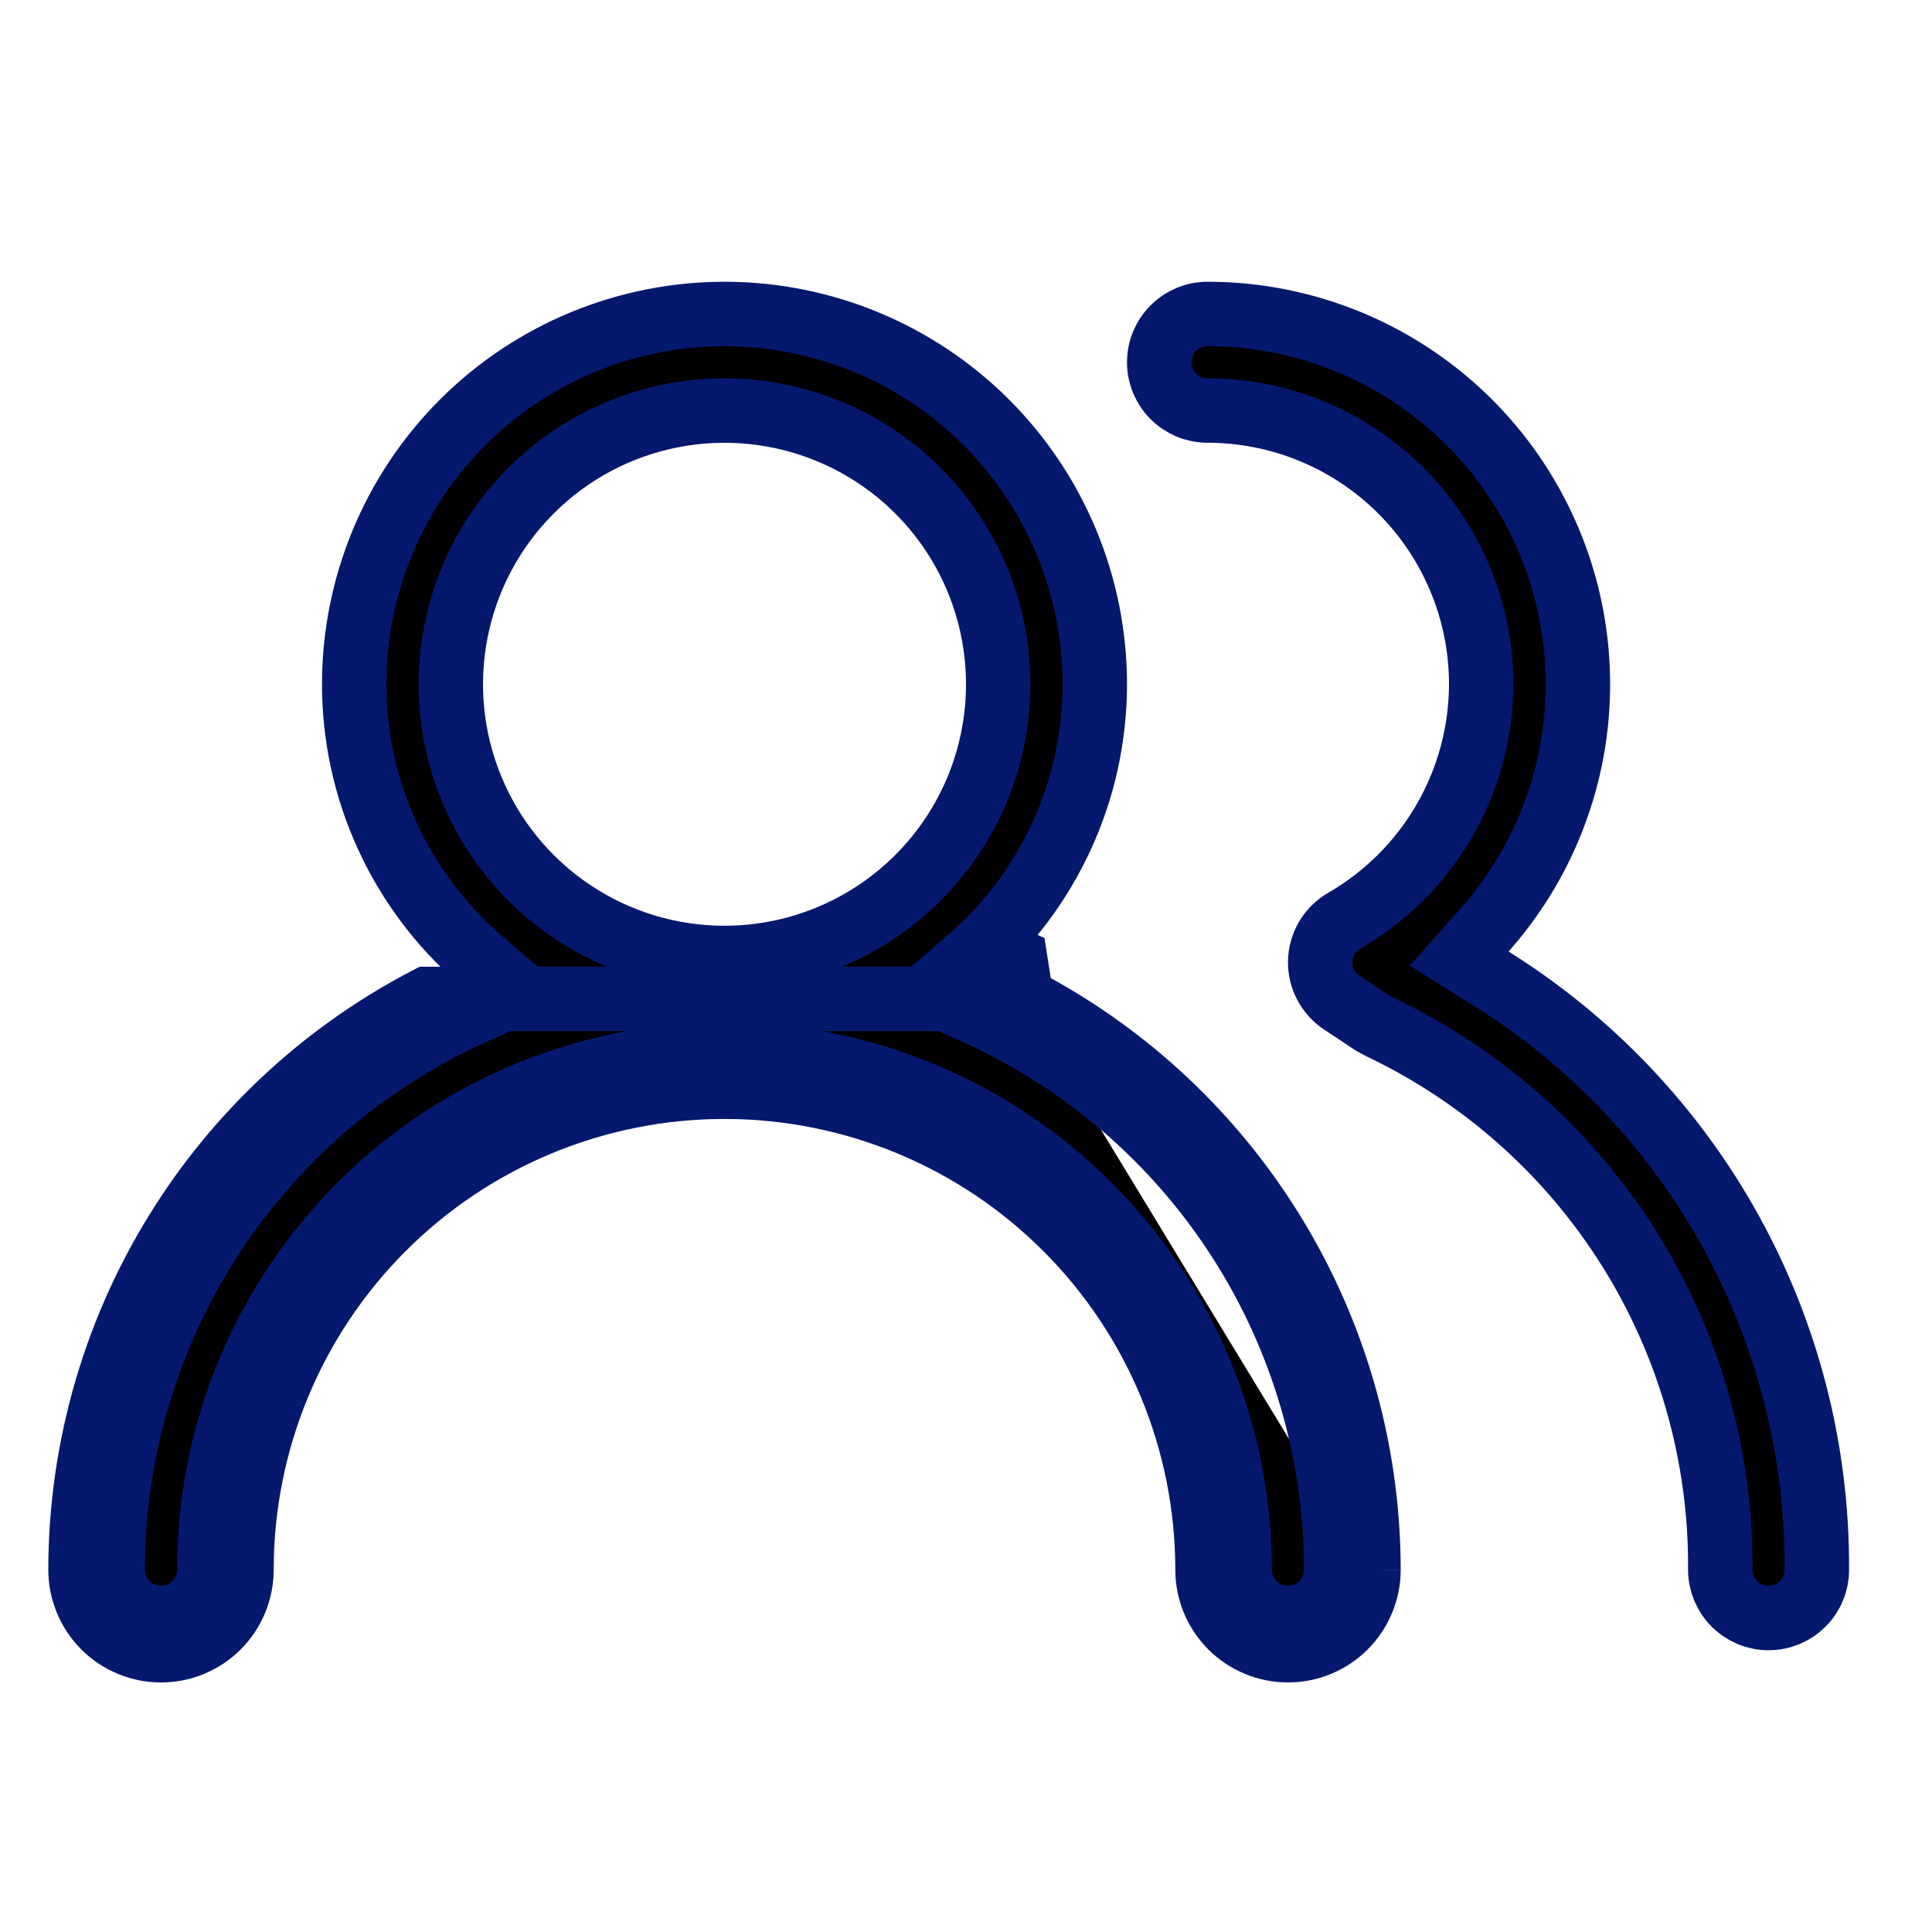 <svg width="30" height="30" viewBox="0 0 30 30" fill="none" xmlns="http://www.w3.org/2000/svg">
<g id="users / 24 / Outline">
<path id="Vector" d="M21.25 24.375H20.75C20.75 24.574 20.671 24.765 20.53 24.905C20.39 25.046 20.199 25.125 20 25.125C19.801 25.125 19.61 25.046 19.47 24.905C19.329 24.765 19.25 24.574 19.25 24.375C19.25 22.253 18.407 20.218 16.907 18.718C15.407 17.218 13.372 16.375 11.25 16.375C9.128 16.375 7.093 17.218 5.593 18.718C4.093 20.218 3.25 22.253 3.25 24.375C3.25 24.574 3.171 24.765 3.03 24.905C2.89 25.046 2.699 25.125 2.5 25.125C2.301 25.125 2.11 25.046 1.97 24.905C1.829 24.765 1.75 24.574 1.75 24.375C1.752 22.55 2.279 20.765 3.269 19.232C4.259 17.699 5.669 16.483 7.331 15.73L8.043 15.408L7.452 14.897C6.839 14.367 6.348 13.711 6.011 12.973C5.674 12.236 5.5 11.435 5.5 10.625C5.5 9.1 6.106 7.637 7.184 6.559C8.262 5.481 9.725 4.875 11.25 4.875C12.775 4.875 14.238 5.481 15.316 6.559C16.394 7.637 17 9.1 17 10.625C17 11.435 16.826 12.236 16.489 12.973C16.152 13.711 15.661 14.367 15.048 14.897L14.457 15.408L15.169 15.73C16.831 16.483 18.241 17.699 19.231 19.232C20.221 20.765 20.748 22.551 20.75 24.375L21.25 24.375ZM21.25 24.375C21.248 22.454 20.693 20.574 19.651 18.961C18.707 17.498 17.4 16.311 15.861 15.511M21.25 24.375C21.25 24.706 21.118 25.024 20.884 25.259C20.649 25.493 20.331 25.625 20 25.625C19.669 25.625 19.351 25.493 19.116 25.259C18.882 25.024 18.75 24.706 18.75 24.375C18.75 22.386 17.96 20.478 16.553 19.072C15.147 17.665 13.239 16.875 11.25 16.875C9.261 16.875 7.353 17.665 5.947 19.072C4.54 20.478 3.75 22.386 3.75 24.375C3.75 24.706 3.618 25.024 3.384 25.259C3.149 25.493 2.832 25.625 2.5 25.625C2.168 25.625 1.851 25.493 1.616 25.259C1.382 25.024 1.25 24.706 1.25 24.375C1.252 22.454 1.807 20.574 2.849 18.961C3.793 17.498 5.1 16.311 6.639 15.511H15.861M15.861 15.511C15.809 15.559 15.756 15.607 15.702 15.653L15.375 15.275L15.581 14.819C15.643 14.848 15.705 14.876 15.766 14.905L15.861 15.511ZM18.75 4.875L18.75 4.875C19.858 4.875 20.943 5.195 21.874 5.797C22.805 6.399 23.542 7.257 23.996 8.268C24.451 9.278 24.603 10.399 24.436 11.495C24.268 12.59 23.787 13.614 23.051 14.443L22.658 14.885L23.16 15.199C24.714 16.171 25.995 17.523 26.879 19.129C27.763 20.734 28.222 22.539 28.212 24.372V24.375C28.212 24.574 28.134 24.765 27.993 24.905C27.852 25.046 27.661 25.125 27.462 25.125C27.264 25.125 27.073 25.046 26.932 24.905C26.792 24.765 26.713 24.575 26.712 24.377C26.726 22.615 26.236 20.885 25.3 19.392C24.366 17.902 23.026 16.71 21.439 15.954L21.308 15.883L20.84 15.572L20.837 15.57C20.731 15.5 20.644 15.404 20.585 15.291C20.526 15.178 20.497 15.053 20.5 14.926C20.503 14.797 20.539 14.672 20.605 14.562C20.671 14.451 20.764 14.36 20.875 14.296L20.875 14.296C21.519 13.924 22.055 13.389 22.428 12.745C22.801 12.101 22.998 11.37 23 10.626V10.625C23 9.498 22.552 8.417 21.755 7.62C20.958 6.823 19.877 6.375 18.75 6.375C18.551 6.375 18.36 6.296 18.22 6.155C18.079 6.015 18 5.824 18 5.625C18 5.426 18.079 5.235 18.22 5.095C18.36 4.954 18.551 4.875 18.75 4.875ZM8.889 14.159C9.588 14.626 10.409 14.875 11.25 14.875C12.377 14.875 13.458 14.427 14.255 13.63C15.052 12.833 15.5 11.752 15.5 10.625C15.5 9.784 15.251 8.963 14.784 8.264C14.317 7.565 13.653 7.02 12.876 6.699C12.1 6.377 11.245 6.293 10.421 6.457C9.596 6.621 8.839 7.025 8.245 7.62C7.65 8.214 7.246 8.971 7.082 9.796C6.918 10.62 7.002 11.475 7.324 12.251C7.645 13.028 8.19 13.692 8.889 14.159Z" fill="black" stroke="#04186E"/>
</g>
</svg>
